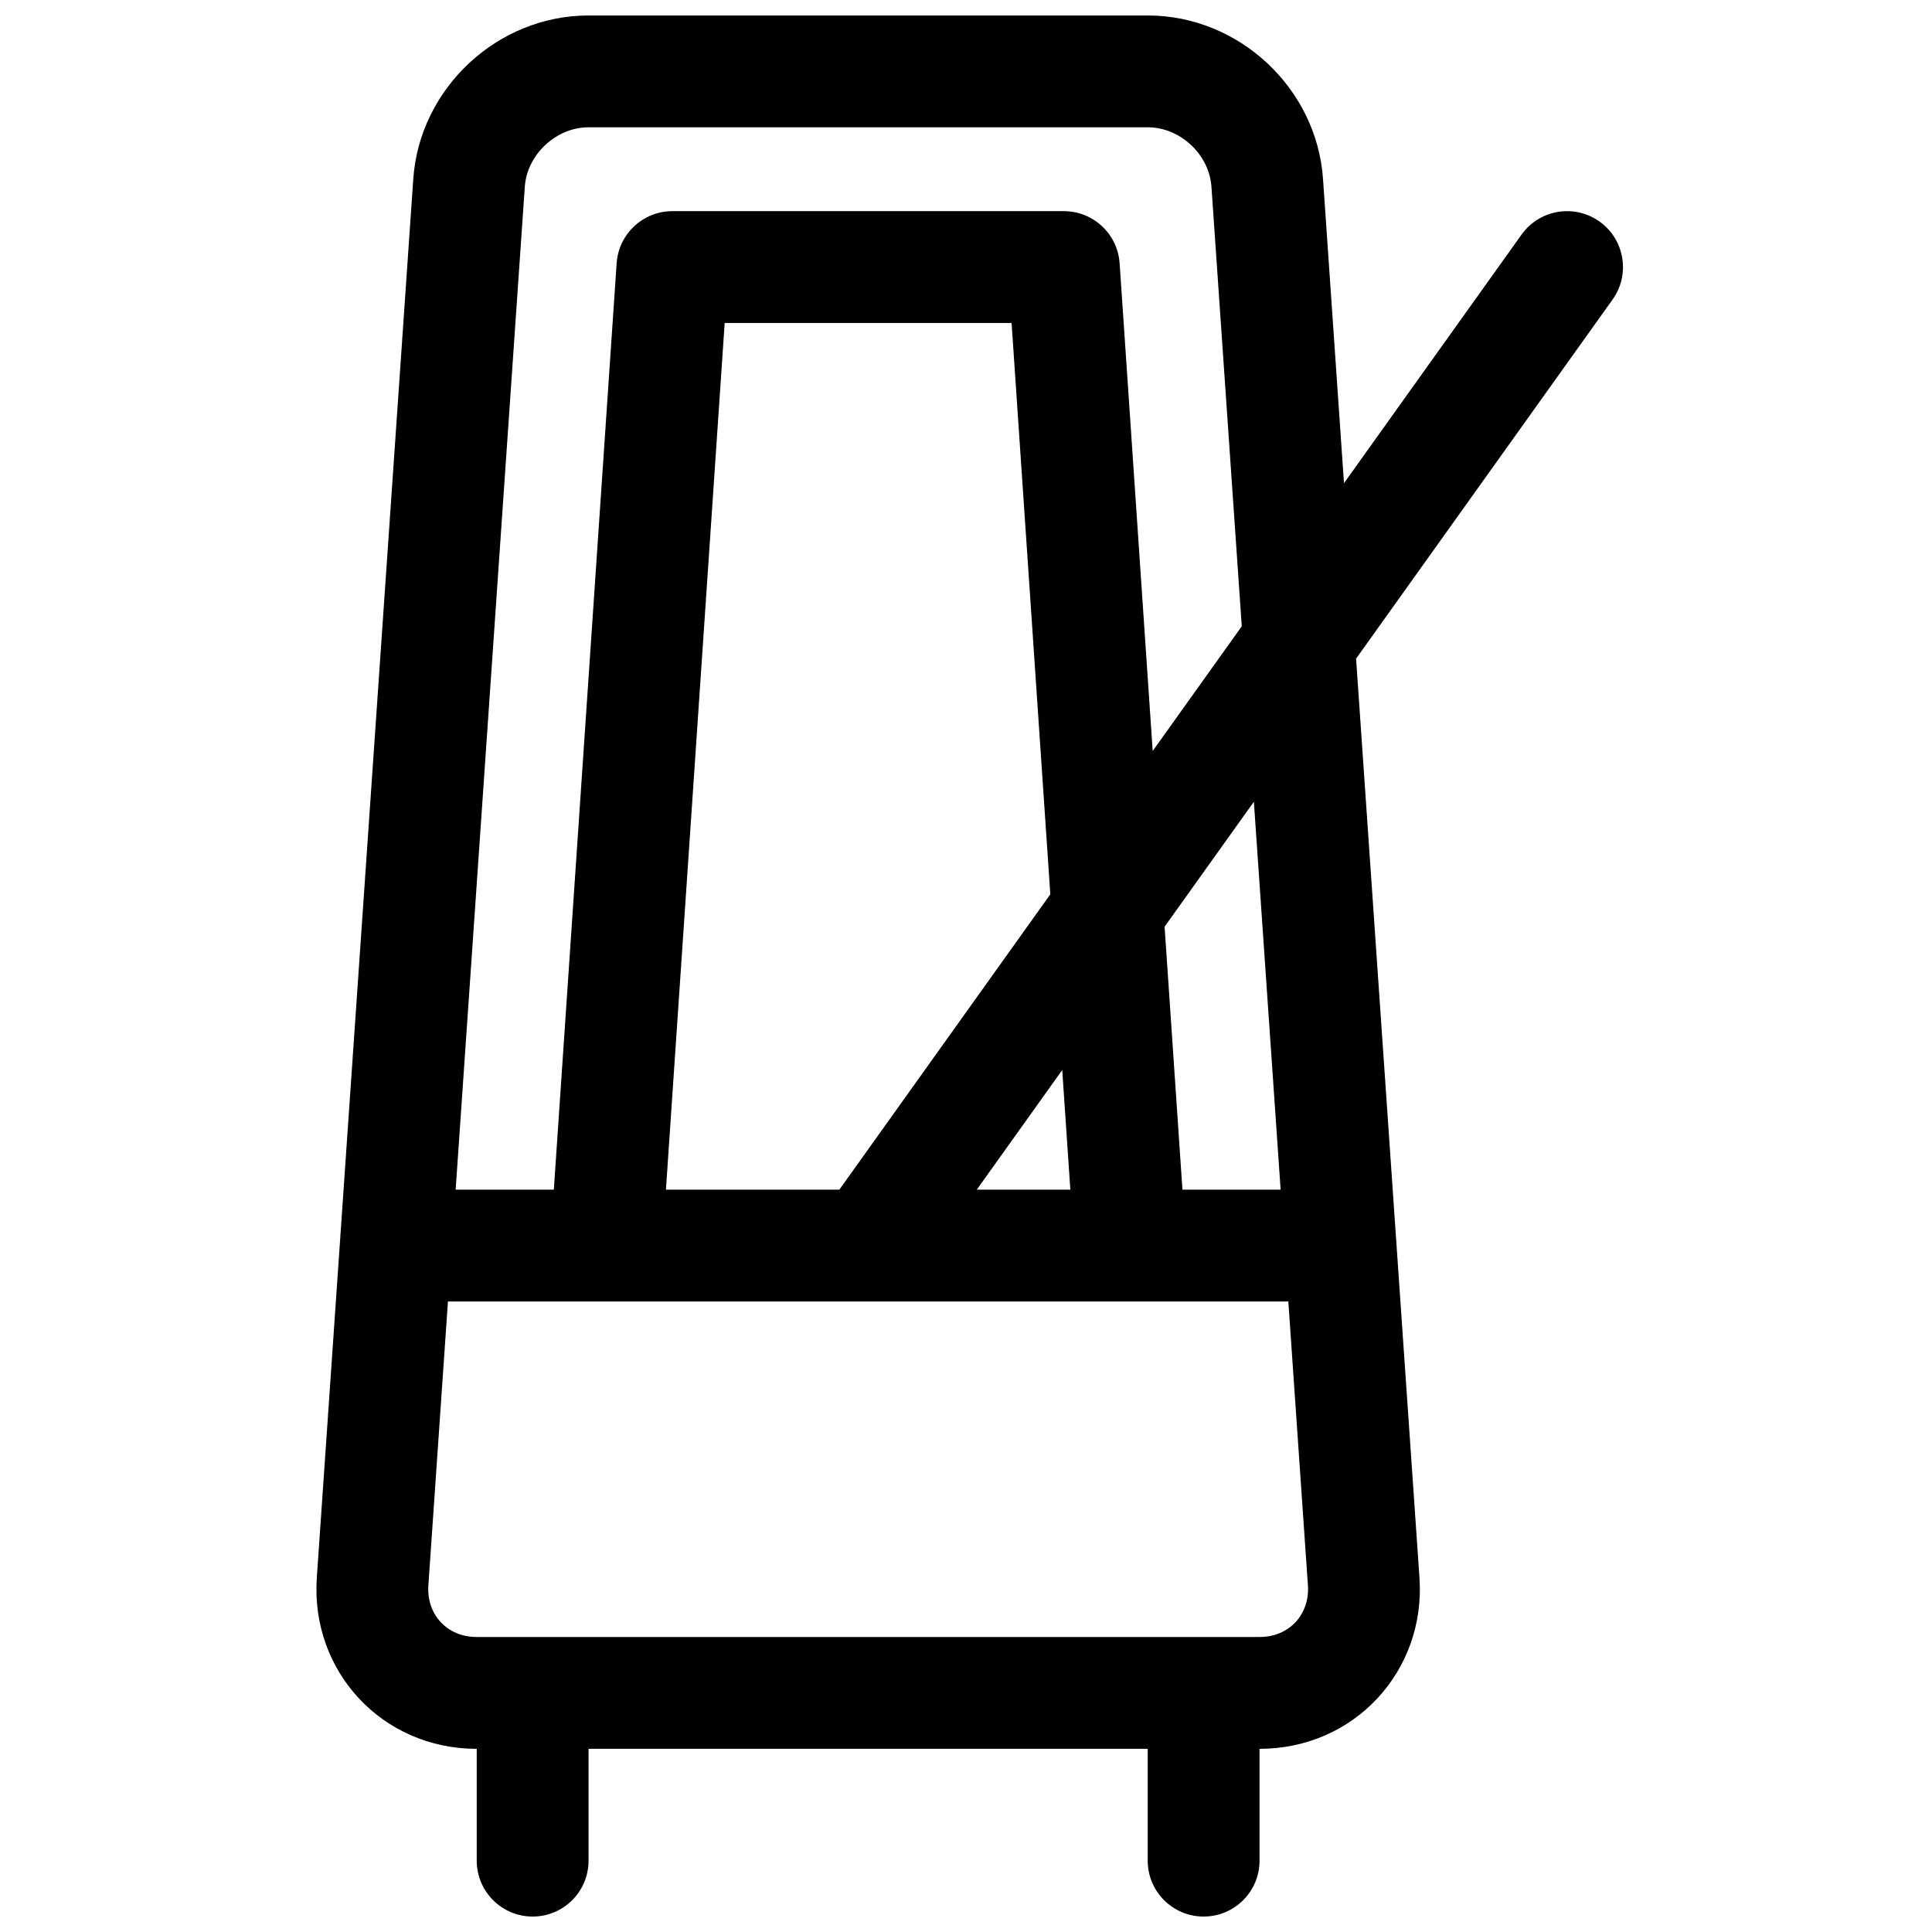 <?xml version="1.0" encoding="UTF-8"?>
<!-- Uploaded to: ICON Repo, www.svgrepo.com, Generator: ICON Repo Mixer Tools -->
<svg width="800px" height="800px" version="1.1" viewBox="144 144 512 512" xmlns="http://www.w3.org/2000/svg">
 <defs>
  <clipPath id="a">
   <path d="m227 148.09h348v503.81h-348z"/>
  </clipPath>
 </defs>
 <g clip-path="url(#a)">
  <path d="m500.17 272.05 47.062-65.887c4.754-6.656 14.012-8.199 20.668-3.445 6.66 4.758 8.203 14.012 3.445 20.672l-67.969 95.16 16.797 243.53c1.715 24.875-17.387 45.375-42.309 45.375h-0.074v29.637c0 8.184-6.633 14.816-14.816 14.816-8.188 0-14.82-6.633-14.82-14.816v-29.637h-148.18v29.637c0 8.184-6.633 14.816-14.816 14.816s-14.82-6.633-14.82-14.816v-29.637h-0.07c-24.922 0-44.027-20.492-42.309-45.375l25.562-370.64c1.66-24.074 22.312-43.336 46.43-43.336h148.23c24.145 0 44.77 19.246 46.434 43.336zm-97.312 187.22h24.793l-2.148-31.699zm-36.418 0 55.906-78.27-10.266-151.41h-76.031l-15.57 229.68zm86.191-69.68 4.727 69.68h26.02l-7.09-102.8zm-3.156-46.57 23.605-33.047-8.035-116.5c-0.59-8.551-8.297-15.738-16.867-15.738h-148.23c-8.547 0-16.277 7.211-16.867 15.738l-18.328 265.8h26.02l16.645-245.5c0.527-7.777 6.988-13.816 14.781-13.816h103.73c7.793 0 14.258 6.039 14.785 13.816zm35.945 145.89h-222.71l-5.184 75.207c-0.535 7.762 5 13.699 12.742 13.699h207.6c7.738 0 13.277-5.941 12.742-13.699z"/>
 </g>
</svg>
